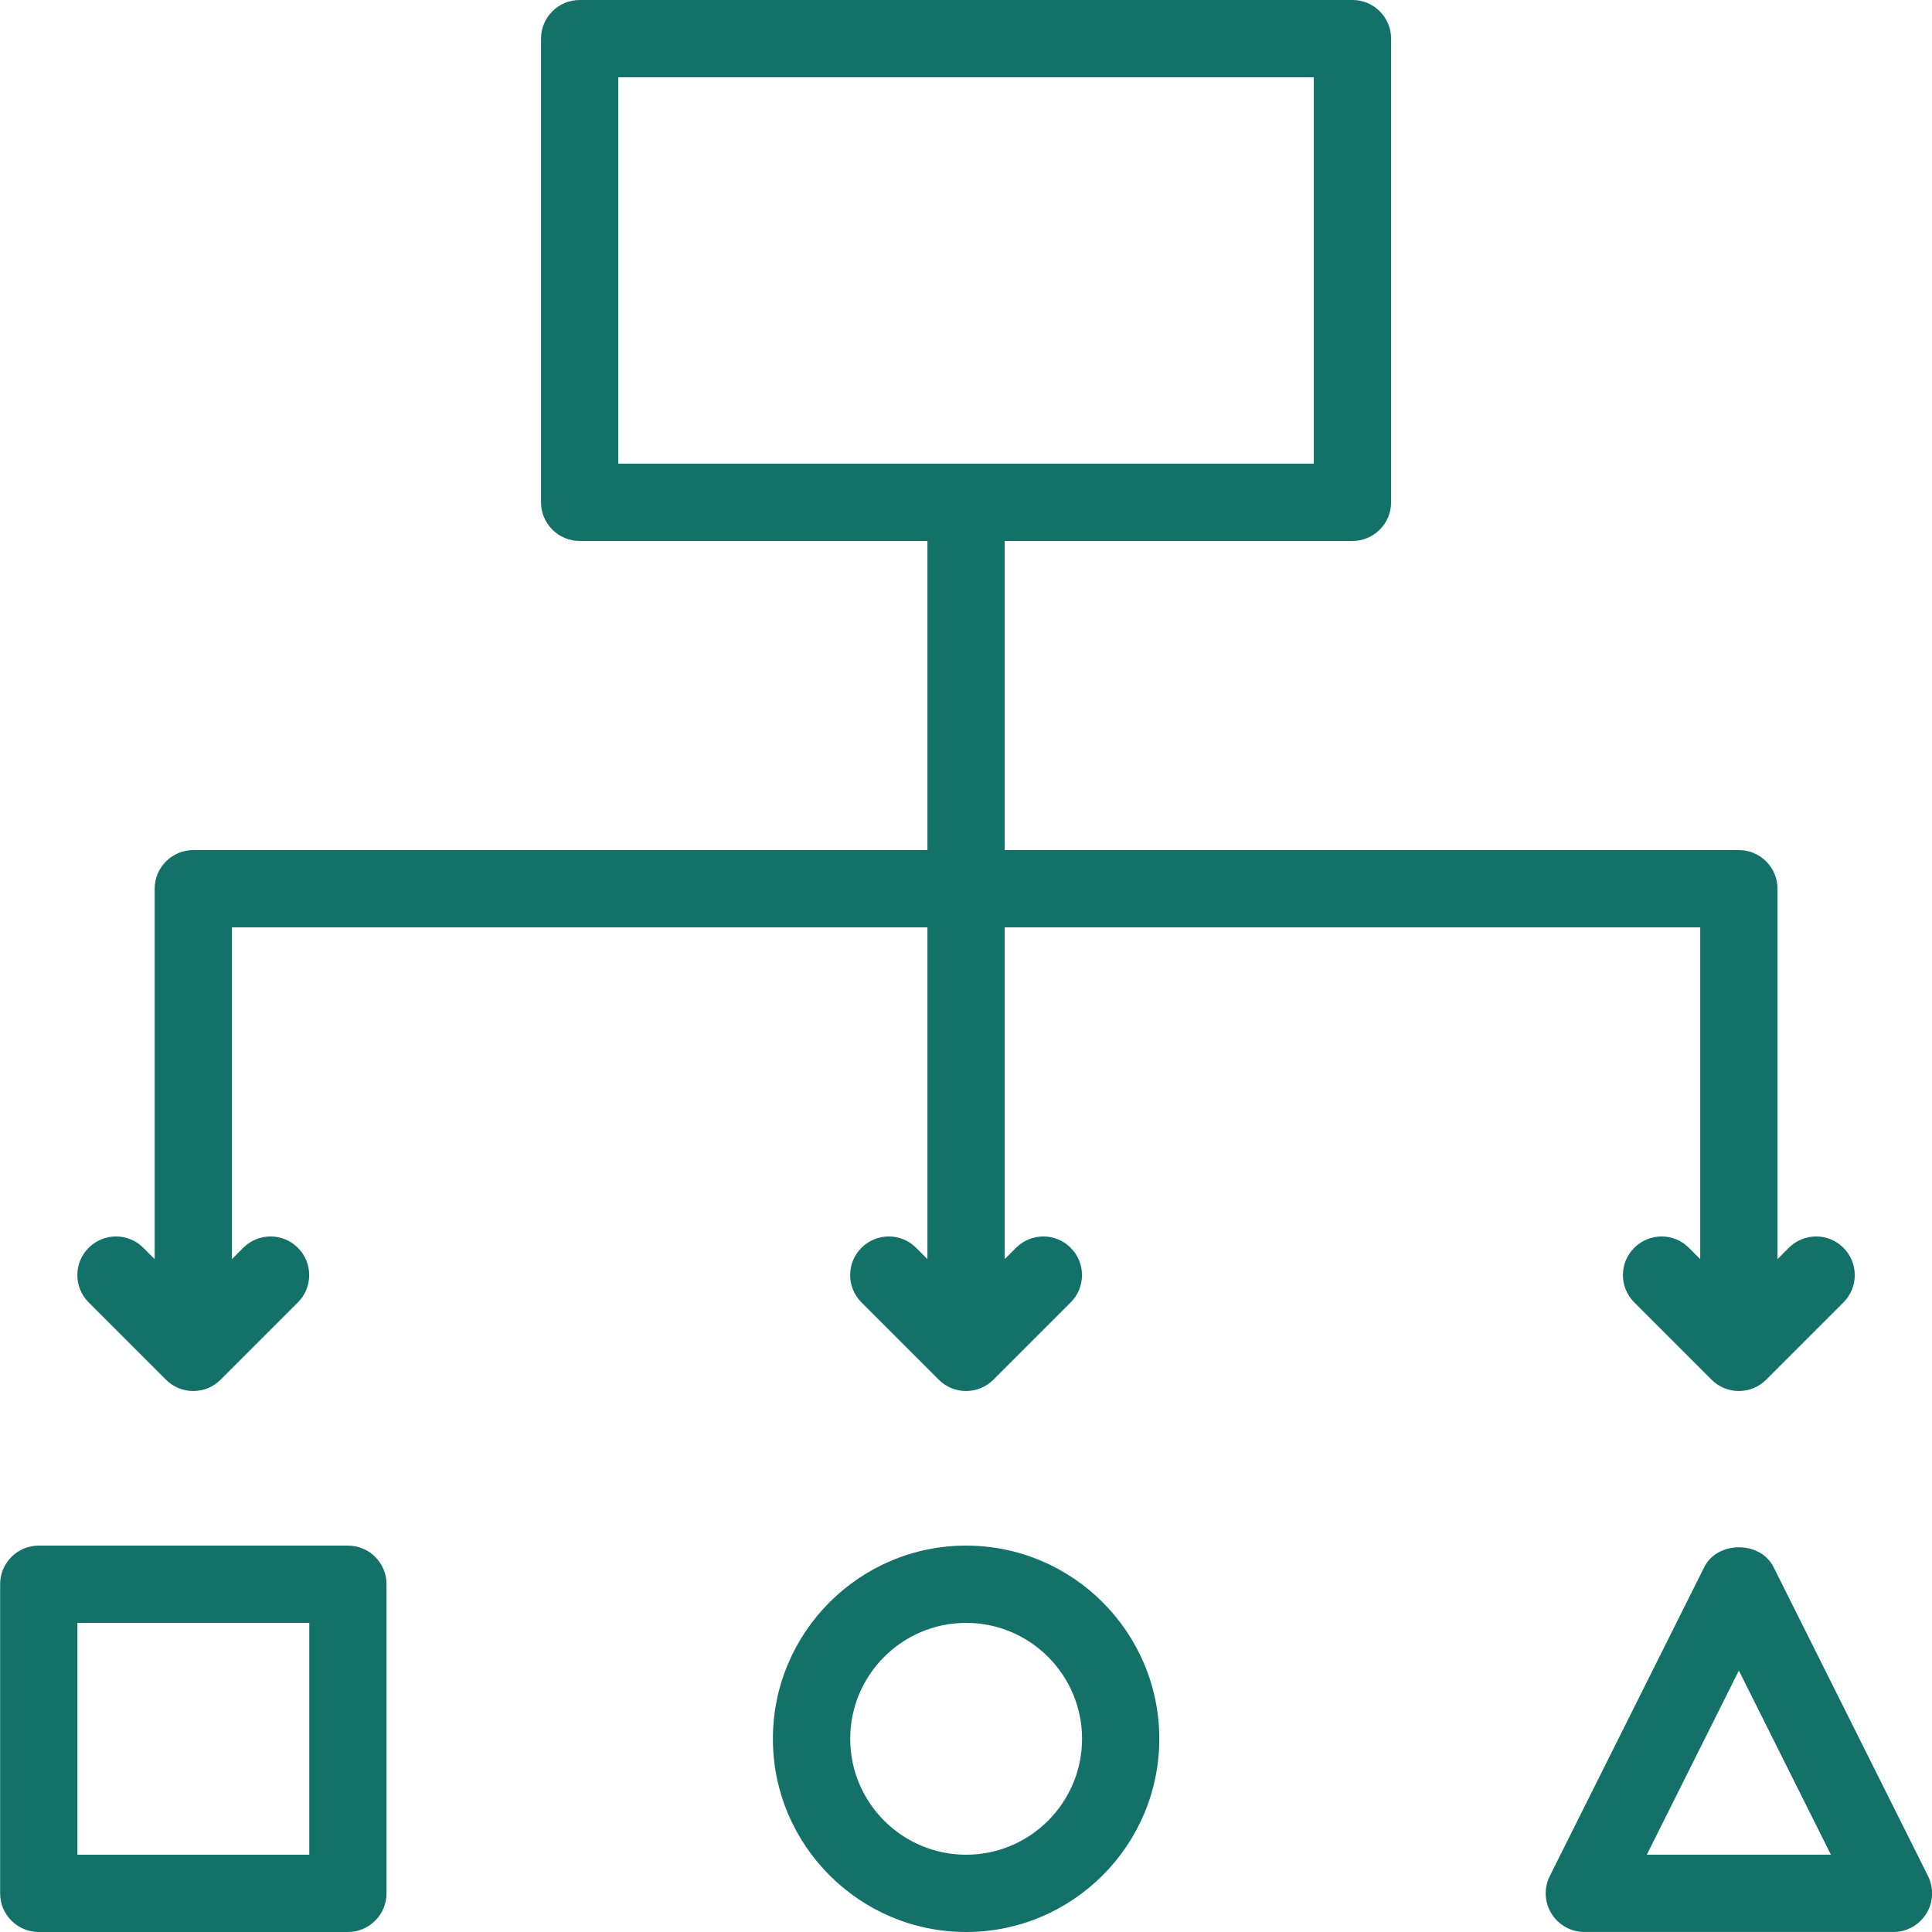 <svg xmlns="http://www.w3.org/2000/svg" width="60" height="60" viewBox="0 0 60 60" fill="none"><path fill-rule="evenodd" clip-rule="evenodd" d="M6.003 43.199C5.695 43.199 5.388 43.082 5.154 42.848L2.754 40.448C2.285 39.979 2.285 39.22 2.754 38.751C3.223 38.282 3.982 38.282 4.451 38.751L4.803 39.103V27.6C4.803 26.937 5.34 26.4 6.003 26.4H28.802V16.8H18.002C17.34 16.8 16.802 16.262 16.802 15.6V1.2C16.802 0.538 17.34 0 18.002 0H42.002C42.666 0 43.202 0.538 43.202 1.2V15.6C43.202 16.262 42.666 16.8 42.002 16.8H31.202V26.4H54.002C54.666 26.4 55.202 26.937 55.202 27.6V39.103L55.553 38.751C56.023 38.282 56.781 38.282 57.25 38.751C57.719 39.22 57.719 39.979 57.25 40.448L54.85 42.848C54.616 43.082 54.309 43.199 54.002 43.199C53.695 43.199 53.388 43.082 53.154 42.848L50.754 40.448C50.284 39.979 50.284 39.22 50.754 38.751C51.223 38.282 51.981 38.282 52.45 38.751L52.802 39.103V28.8H31.202V39.103L31.554 38.751C32.023 38.282 32.781 38.282 33.251 38.751C33.72 39.22 33.72 39.979 33.251 40.448L30.851 42.848C30.617 43.082 30.309 43.199 30.002 43.199C29.695 43.199 29.388 43.082 29.154 42.848L26.754 40.448C26.285 39.979 26.285 39.22 26.754 38.751C27.223 38.282 27.982 38.282 28.451 38.751L28.802 39.103V28.8H7.203V39.103L7.554 38.751C8.023 38.282 8.782 38.282 9.251 38.751C9.72 39.22 9.72 39.979 9.251 40.448L6.851 42.848C6.617 43.082 6.31 43.199 6.003 43.199ZM40.801 2.4H19.202V14.4H40.801V2.4Z" fill="#14716A"></path><path fill-rule="evenodd" clip-rule="evenodd" d="M1.204 48H10.804C11.466 48 12.004 48.536 12.004 49.2V58.8C12.004 59.463 11.466 60 10.804 60H1.204C0.541 60 0.004 59.463 0.004 58.8V49.2C0.004 48.536 0.541 48 1.204 48ZM2.405 57.6H9.605V50.4H2.405V57.6Z" fill="#14716A"></path><path fill-rule="evenodd" clip-rule="evenodd" d="M24.003 54C24.003 50.692 26.695 48 30.003 48C33.311 48 36.003 50.692 36.003 54C36.003 57.308 33.311 60 30.003 60C26.695 60 24.003 57.308 24.003 54ZM26.404 54C26.404 55.985 28.019 57.6 30.004 57.6C31.989 57.6 33.604 55.985 33.604 54C33.604 52.015 31.989 50.4 30.004 50.4C28.019 50.4 26.404 52.015 26.404 54Z" fill="#14716A"></path><path fill-rule="evenodd" clip-rule="evenodd" d="M55.077 48.663L59.877 58.263C60.062 58.634 60.043 59.075 59.824 59.429C59.604 59.783 59.219 59.999 58.803 59.999H49.203C48.786 59.999 48.402 59.784 48.183 59.43C47.963 59.076 47.944 58.635 48.13 58.263L52.93 48.663C53.338 47.849 54.669 47.849 55.077 48.663ZM54.002 51.882L51.144 57.599H56.86L54.002 51.882Z" fill="#14716A"></path></svg>